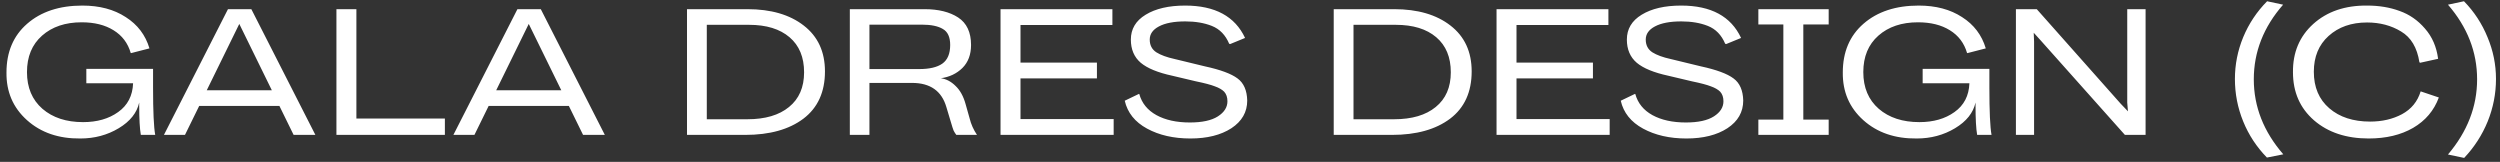 <?xml version="1.0" encoding="UTF-8"?> <svg xmlns="http://www.w3.org/2000/svg" width="278" height="18" viewBox="0 0 278 18" fill="none"><rect x="0" y="0" width="278" height="18" fill="#333333" stroke="none"/><path d="M17.02 7.66V9.74C17.02 12.393 17.1 14.147 17.26 15H15.66C15.54 14.32 15.48 13.227 15.48 11.72V11.4C15.227 12.547 14.467 13.5 13.2 14.26C11.933 15.02 10.513 15.4 8.94 15.4C6.527 15.427 4.547 14.747 3 13.36C1.453 11.973 0.693 10.207 0.72 8.06C0.72 5.78 1.487 3.973 3.02 2.64C4.567 1.293 6.613 0.62 9.16 0.62C11.067 0.62 12.673 1.047 13.98 1.9C15.3 2.74 16.18 3.9 16.62 5.38L14.6 5.9H14.54C14.22 4.793 13.58 3.947 12.62 3.36C11.673 2.773 10.493 2.48 9.08 2.48C7.267 2.48 5.8 2.973 4.68 3.96C3.56 4.947 3 6.3 3 8.02C3 9.74 3.573 11.1 4.72 12.1C5.867 13.087 7.373 13.58 9.24 13.58C10.8 13.58 12.1 13.207 13.14 12.46C14.193 11.713 14.747 10.647 14.8 9.26H9.6V7.66H17.02ZM32.65 15L31.07 11.78H22.15L20.57 15H18.23L25.35 1.02H27.95L35.07 15H32.65ZM22.99 10.04H30.23L26.61 2.66L22.99 10.04ZM37.411 15V1.02H39.631V13.18H49.471V15H37.411ZM64.837 15L63.257 11.78H54.337L52.757 15H50.417L57.537 1.02H60.137L67.257 15H64.837ZM55.177 10.04H62.417L58.797 2.66L55.177 10.04ZM76.395 15V1.02H83.115C85.729 1.02 87.816 1.627 89.376 2.84C90.949 4.053 91.736 5.753 91.736 7.94C91.736 10.233 90.936 11.987 89.335 13.2C87.736 14.4 85.582 15 82.876 15H76.395ZM78.596 13.26H83.115C85.089 13.26 86.629 12.807 87.736 11.9C88.856 10.993 89.415 9.707 89.415 8.04C89.415 6.36 88.876 5.06 87.796 4.14C86.716 3.22 85.216 2.76 83.296 2.76H78.596V13.26ZM94.501 15V1.02H102.821C104.354 1.02 105.594 1.327 106.541 1.94C107.501 2.567 107.981 3.587 107.981 5C107.981 6.067 107.661 6.92 107.021 7.56C106.381 8.187 105.581 8.567 104.621 8.7C105.221 8.78 105.768 9.067 106.261 9.56C106.768 10.04 107.141 10.72 107.381 11.6L107.821 13.16C107.981 13.813 108.254 14.427 108.641 15H106.341C106.221 14.84 106.121 14.68 106.041 14.52C105.974 14.36 105.868 14.027 105.721 13.52L105.241 11.92C104.721 10.12 103.448 9.22 101.421 9.22H96.681V15H94.501ZM96.681 7.68H102.221C103.354 7.68 104.208 7.48 104.781 7.08C105.368 6.667 105.661 5.973 105.661 5C105.661 4.12 105.388 3.527 104.841 3.22C104.308 2.9 103.528 2.74 102.501 2.74H96.681V7.68ZM111.259 15V1.02H123.699V2.78H113.479V6.96H121.979V8.72H113.479V13.24H123.839V15H111.259ZM125.071 11.2L126.651 10.44L126.691 10.46C126.971 11.473 127.604 12.253 128.591 12.8C129.591 13.347 130.831 13.62 132.311 13.62C133.684 13.62 134.724 13.393 135.431 12.94C136.137 12.487 136.491 11.927 136.491 11.26C136.491 10.82 136.371 10.467 136.131 10.2C135.891 9.96 135.544 9.76 135.091 9.6C134.651 9.427 133.944 9.24 132.971 9.04L130.351 8.42C128.751 8.073 127.584 7.593 126.851 6.98C126.117 6.353 125.751 5.493 125.751 4.4C125.751 3.227 126.297 2.307 127.391 1.64C128.497 0.96 129.964 0.62 131.791 0.62C135.111 0.62 137.331 1.82 138.451 4.22L136.791 4.9C136.791 4.887 136.777 4.88 136.751 4.88C136.724 4.88 136.704 4.88 136.691 4.88C136.277 3.893 135.631 3.227 134.751 2.88C133.911 2.547 132.931 2.38 131.811 2.38C130.544 2.38 129.564 2.567 128.871 2.94C128.191 3.3 127.851 3.787 127.851 4.4C127.851 5.027 128.097 5.5 128.591 5.82C129.084 6.127 129.757 6.373 130.611 6.56L133.991 7.38C135.711 7.753 136.917 8.2 137.611 8.72C138.304 9.227 138.664 10.047 138.691 11.18C138.691 12.46 138.104 13.487 136.931 14.26C135.757 15.02 134.237 15.4 132.371 15.4C130.504 15.4 128.897 15.033 127.551 14.3C126.204 13.567 125.377 12.533 125.071 11.2ZM148.31 15V1.02H155.03C157.643 1.02 159.73 1.627 161.29 2.84C162.863 4.053 163.65 5.753 163.65 7.94C163.65 10.233 162.85 11.987 161.25 13.2C159.65 14.4 157.496 15 154.79 15H148.31ZM150.51 13.26H155.03C157.003 13.26 158.543 12.807 159.65 11.9C160.77 10.993 161.33 9.707 161.33 8.04C161.33 6.36 160.79 5.06 159.71 4.14C158.63 3.22 157.13 2.76 155.21 2.76H150.51V13.26ZM166.415 15V1.02H178.855V2.78H168.635V6.96H177.135V8.72H168.635V13.24H178.995V15H166.415ZM180.227 11.2L181.807 10.44L181.847 10.46C182.127 11.473 182.76 12.253 183.747 12.8C184.747 13.347 185.987 13.62 187.467 13.62C188.84 13.62 189.88 13.393 190.587 12.94C191.294 12.487 191.647 11.927 191.647 11.26C191.647 10.82 191.527 10.467 191.287 10.2C191.047 9.96 190.7 9.76 190.247 9.6C189.807 9.427 189.1 9.24 188.127 9.04L185.507 8.42C183.907 8.073 182.74 7.593 182.007 6.98C181.274 6.353 180.907 5.493 180.907 4.4C180.907 3.227 181.454 2.307 182.547 1.64C183.654 0.96 185.12 0.62 186.947 0.62C190.267 0.62 192.487 1.82 193.607 4.22L191.947 4.9C191.947 4.887 191.934 4.88 191.907 4.88C191.88 4.88 191.86 4.88 191.847 4.88C191.434 3.893 190.787 3.227 189.907 2.88C189.067 2.547 188.087 2.38 186.967 2.38C185.7 2.38 184.72 2.567 184.027 2.94C183.347 3.3 183.007 3.787 183.007 4.4C183.007 5.027 183.254 5.5 183.747 5.82C184.24 6.127 184.914 6.373 185.767 6.56L189.147 7.38C190.867 7.753 192.074 8.2 192.767 8.72C193.46 9.227 193.82 10.047 193.847 11.18C193.847 12.46 193.26 13.487 192.087 14.26C190.914 15.02 189.394 15.4 187.527 15.4C185.66 15.4 184.054 15.033 182.707 14.3C181.36 13.567 180.534 12.533 180.227 11.2ZM203.349 2.72H200.529V13.3H203.349V15H195.529V13.3H198.309V2.72H195.529V1.02H203.349V2.72ZM221.219 7.66V9.74C221.219 12.393 221.299 14.147 221.459 15H219.859C219.739 14.32 219.679 13.227 219.679 11.72V11.4C219.426 12.547 218.666 13.5 217.399 14.26C216.133 15.02 214.713 15.4 213.139 15.4C210.726 15.427 208.746 14.747 207.199 13.36C205.653 11.973 204.893 10.207 204.919 8.06C204.919 5.78 205.686 3.973 207.219 2.64C208.766 1.293 210.813 0.62 213.359 0.62C215.266 0.62 216.873 1.047 218.179 1.9C219.499 2.74 220.379 3.9 220.819 5.38L218.799 5.9H218.739C218.419 4.793 217.779 3.947 216.819 3.36C215.873 2.773 214.693 2.48 213.279 2.48C211.466 2.48 209.999 2.973 208.879 3.96C207.759 4.947 207.199 6.3 207.199 8.02C207.199 9.74 207.773 11.1 208.919 12.1C210.066 13.087 211.573 13.58 213.439 13.58C214.999 13.58 216.299 13.207 217.339 12.46C218.393 11.713 218.946 10.647 218.999 9.26H213.799V7.66H221.219ZM224.169 15V1.02H226.489L235.809 11.52L236.629 12.38L236.549 11.4V1.02H238.589V15H236.289L226.929 4.5L226.149 3.64L226.189 4.62V15H224.169ZM248.522 8.78C248.522 7.18 248.829 5.633 249.442 4.14C250.069 2.633 250.955 1.3 252.102 0.14L253.882 0.52C251.709 3 250.622 5.767 250.622 8.82C250.622 11.86 251.715 14.64 253.902 17.16L252.082 17.52C250.935 16.347 250.055 15.007 249.442 13.5C248.829 11.993 248.522 10.42 248.522 8.78ZM254.978 8.04C254.951 5.84 255.704 4.047 257.238 2.66C258.784 1.273 260.784 0.593 263.238 0.62C264.558 0.62 265.758 0.82 266.838 1.22C267.931 1.607 268.871 2.26 269.658 3.18C270.458 4.087 270.944 5.207 271.118 6.54L269.118 6.98L269.038 6.92C268.784 5.293 268.104 4.153 266.998 3.5C265.904 2.833 264.644 2.5 263.218 2.5C261.471 2.5 260.044 3 258.938 4C257.844 4.987 257.298 6.313 257.298 7.98C257.298 9.7 257.871 11.053 259.018 12.04C260.164 13.027 261.678 13.52 263.558 13.52C264.891 13.52 266.071 13.247 267.098 12.7C268.138 12.14 268.831 11.293 269.178 10.16L271.198 10.84C270.664 12.293 269.711 13.42 268.338 14.22C266.978 15.007 265.331 15.4 263.398 15.4C260.904 15.4 258.878 14.727 257.318 13.38C255.758 12.02 254.978 10.24 254.978 8.04ZM274.014 17.56L272.214 17.18C274.374 14.633 275.454 11.847 275.454 8.82C275.454 5.78 274.374 3.013 272.214 0.52L273.994 0.14C275.127 1.3 276 2.633 276.614 4.14C277.24 5.633 277.554 7.18 277.554 8.78C277.554 10.407 277.247 11.98 276.634 13.5C276.02 15.007 275.147 16.36 274.014 17.56Z" fill="white"></path></svg> 